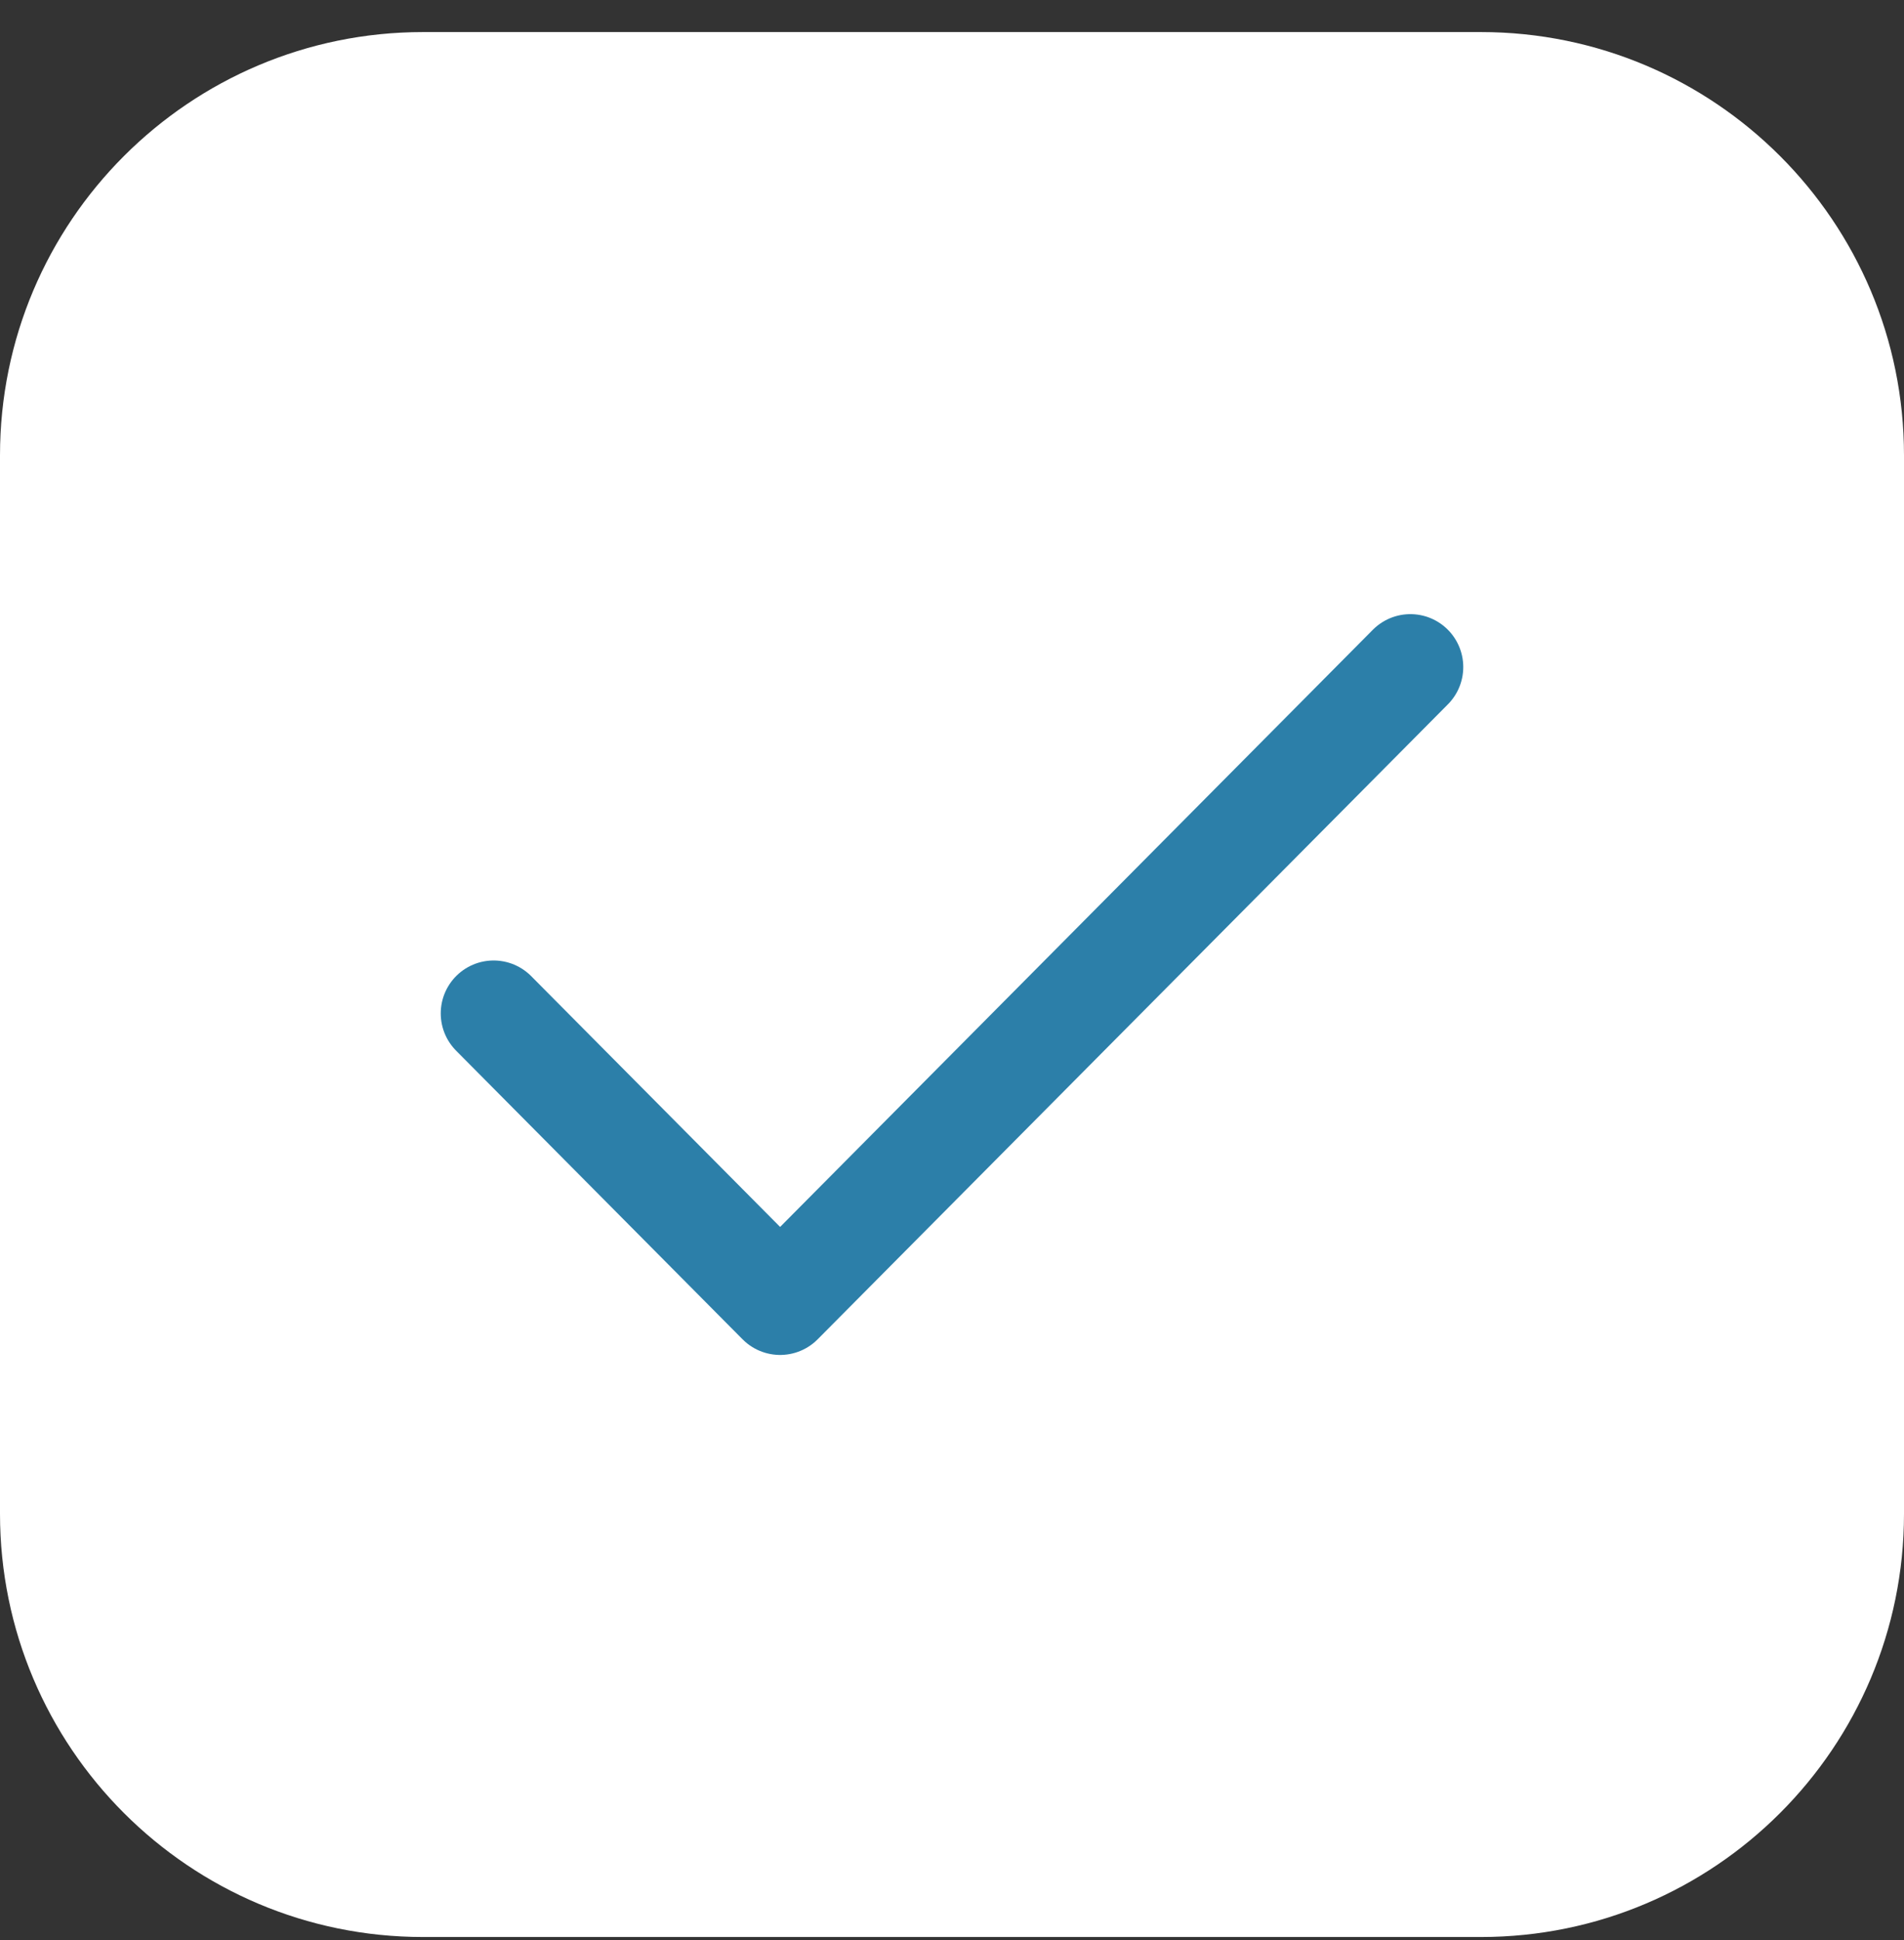 <?xml version="1.0" encoding="UTF-8"?> <svg xmlns="http://www.w3.org/2000/svg" width="54" height="55" viewBox="0 0 54 55" fill="none"><rect x="0" y="0" width="54" height="55" fill="#333333" stroke="none"/><path d="M0 12.909C0 6.282 5.373 0.909 12 0.909H42C48.627 0.909 54 6.282 54 12.909V42.909C54 49.537 48.627 54.909 42 54.909H12C5.373 54.909 0 49.537 0 42.909V12.909Z" fill="white"></path><g clip-path="url(#clip0_7123_6385)"><path d="M40 18.909L22.125 36.909L14 28.727" stroke="#2C7FA9" stroke-width="3" stroke-linecap="round" stroke-linejoin="round"></path></g><defs><clipPath id="clip0_7123_6385"><rect width="36" height="36" fill="white" transform="translate(9 9.909)"></rect></clipPath></defs></svg> 